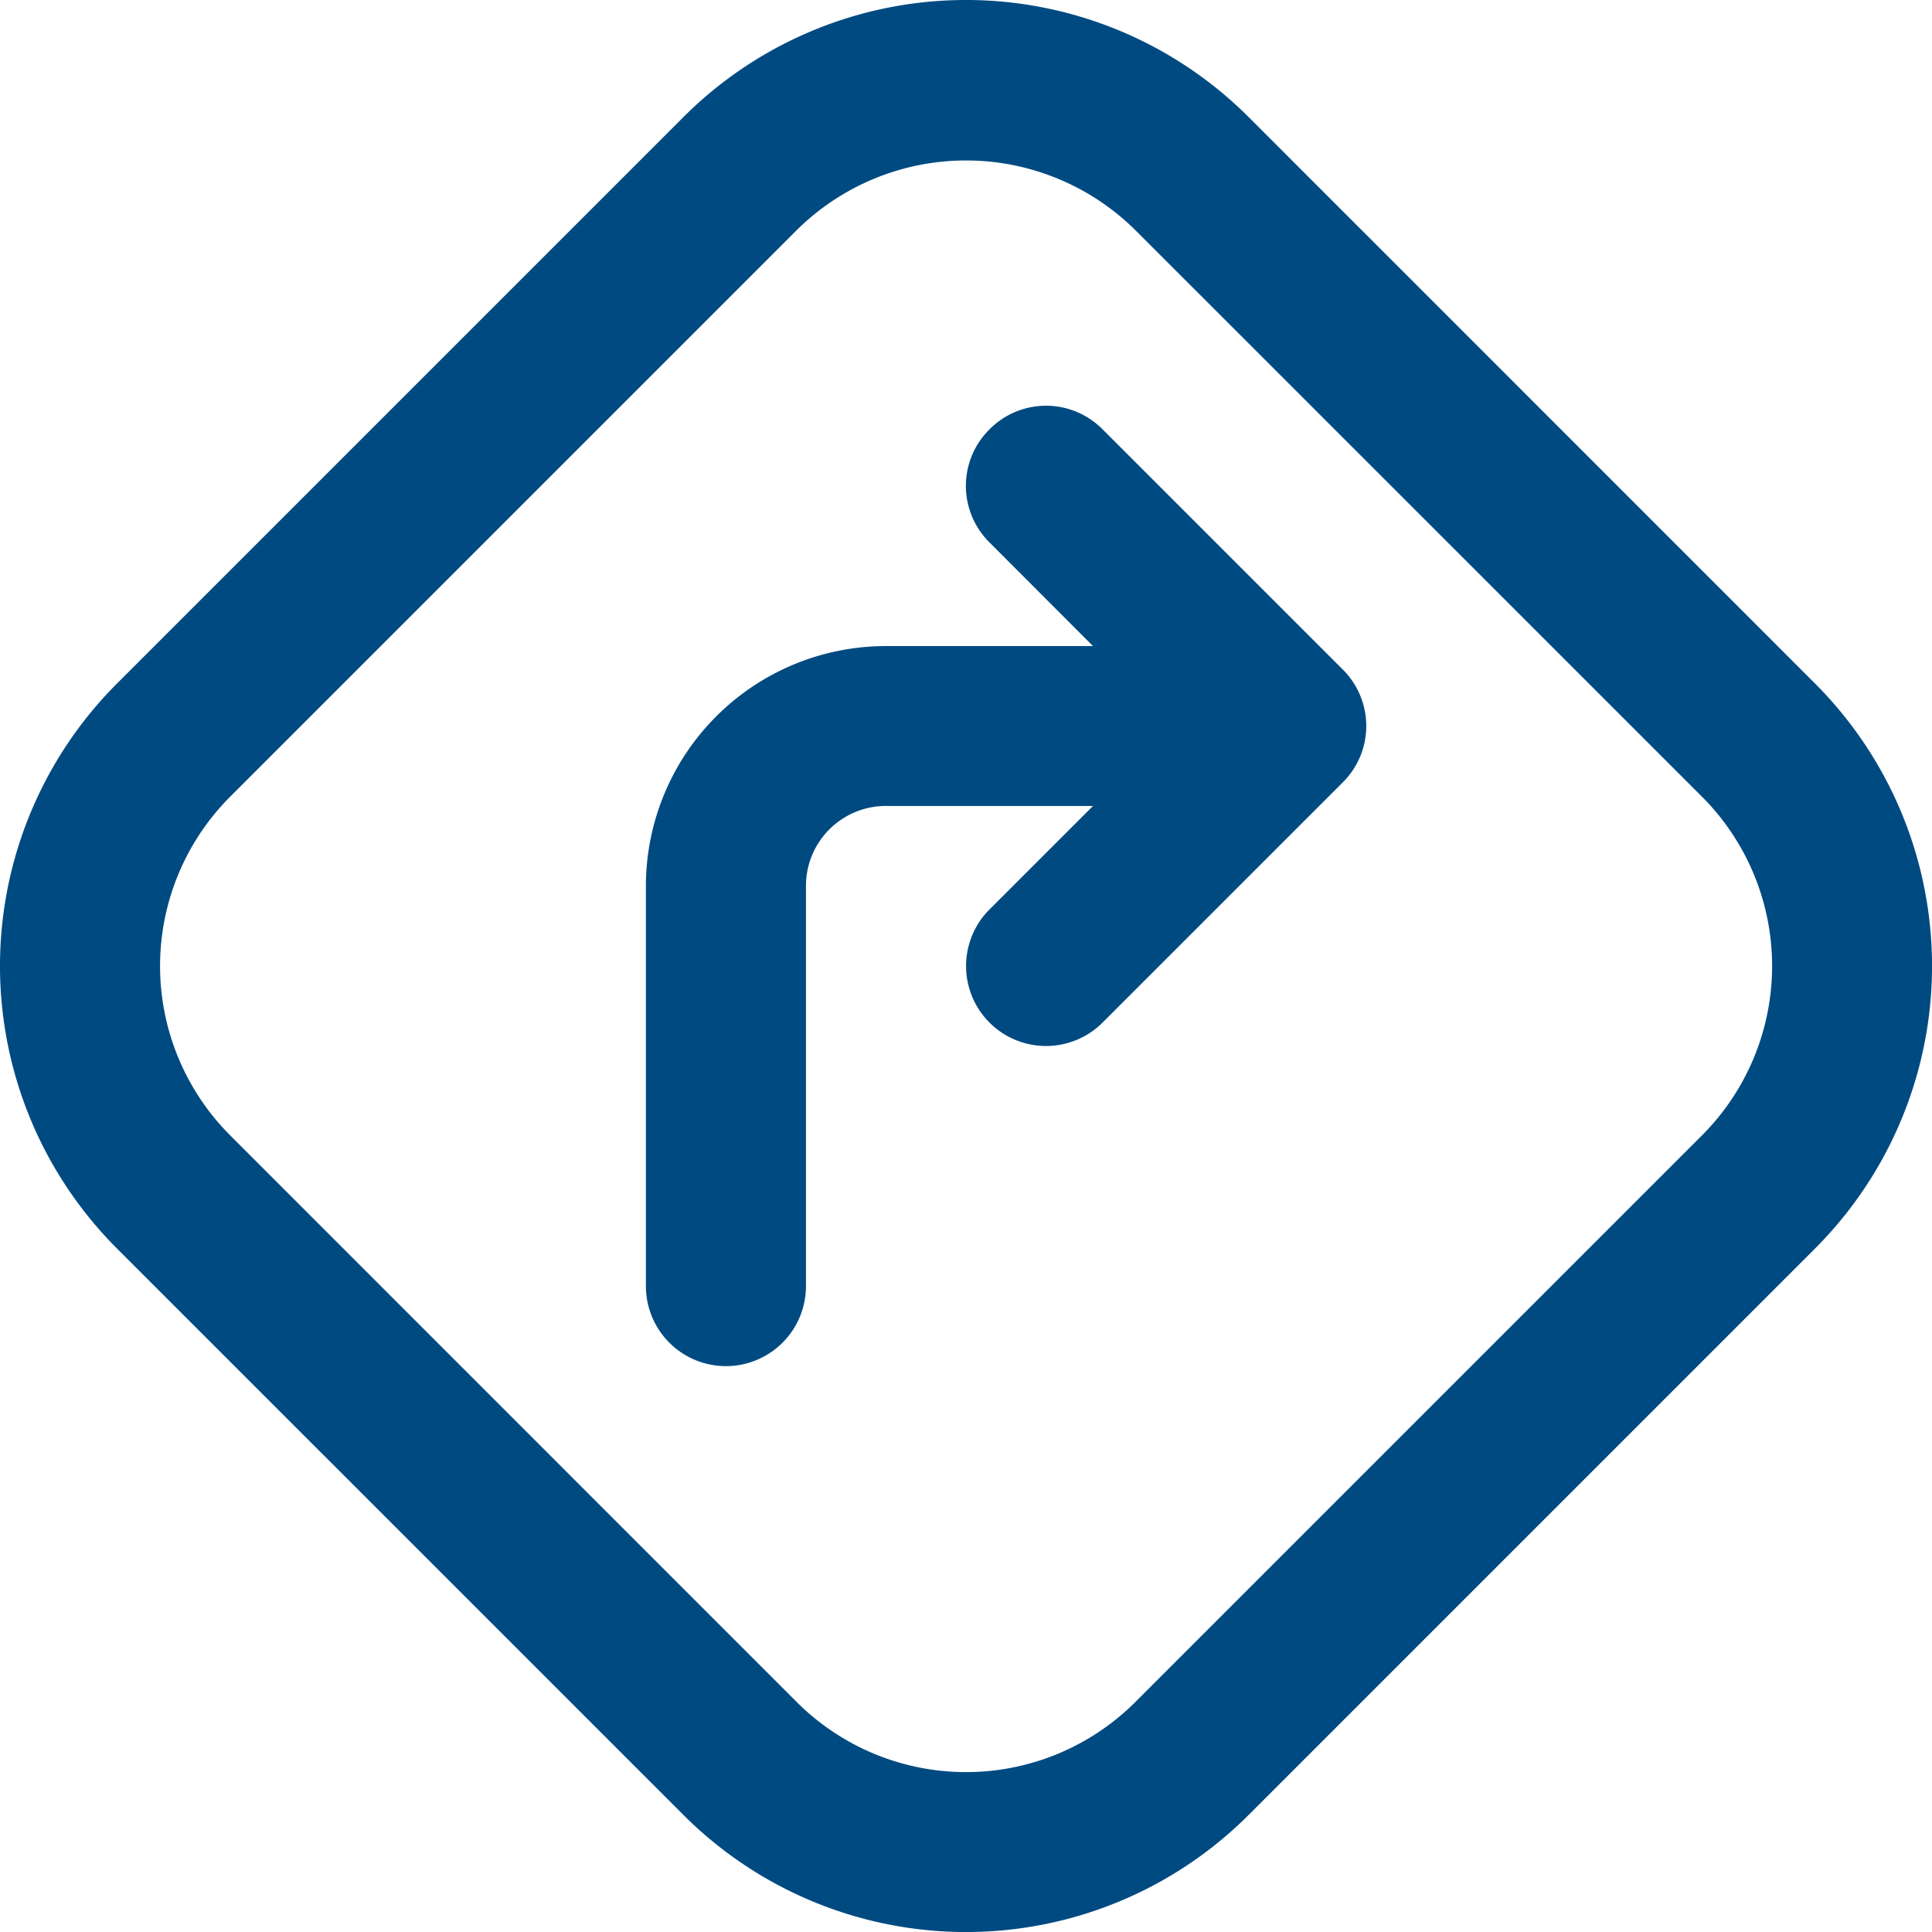 <?xml version="1.0" encoding="UTF-8"?>
<svg xmlns="http://www.w3.org/2000/svg" width="68.803" height="68.803" viewBox="0 0 68.803 68.803">
  <path id="Pfad_298" data-name="Pfad 298" d="M30.225,10.067a14.23,14.23,0,0,1,20.139,0L70.521,30.225a14.23,14.23,0,0,1,0,20.139L50.364,70.521a14.23,14.23,0,0,1-20.139,0L10.067,50.364a14.23,14.23,0,0,1,0-20.139ZM46.336,14.1a8.566,8.566,0,0,0-12.083,0L14.1,34.253a8.531,8.531,0,0,0,0,12.083L34.253,66.493a8.531,8.531,0,0,0,12.083,0L66.493,46.336a8.531,8.531,0,0,0,0-12.083ZM41.13,21.182a2.832,2.832,0,0,1,4.028,0l8.549,8.549a2.832,2.832,0,0,1,0,4.028l-8.549,8.549A2.848,2.848,0,0,1,41.13,38.28l3.686-3.686H37.444a2.846,2.846,0,0,0-2.85,2.85V51.693a2.85,2.85,0,0,1-5.7,0V37.444A8.55,8.55,0,0,1,37.444,28.9h7.371L41.13,25.209A2.832,2.832,0,0,1,41.13,21.182Z" transform="translate(-5.892 -5.892)" fill="#004a82"></path>
</svg>
